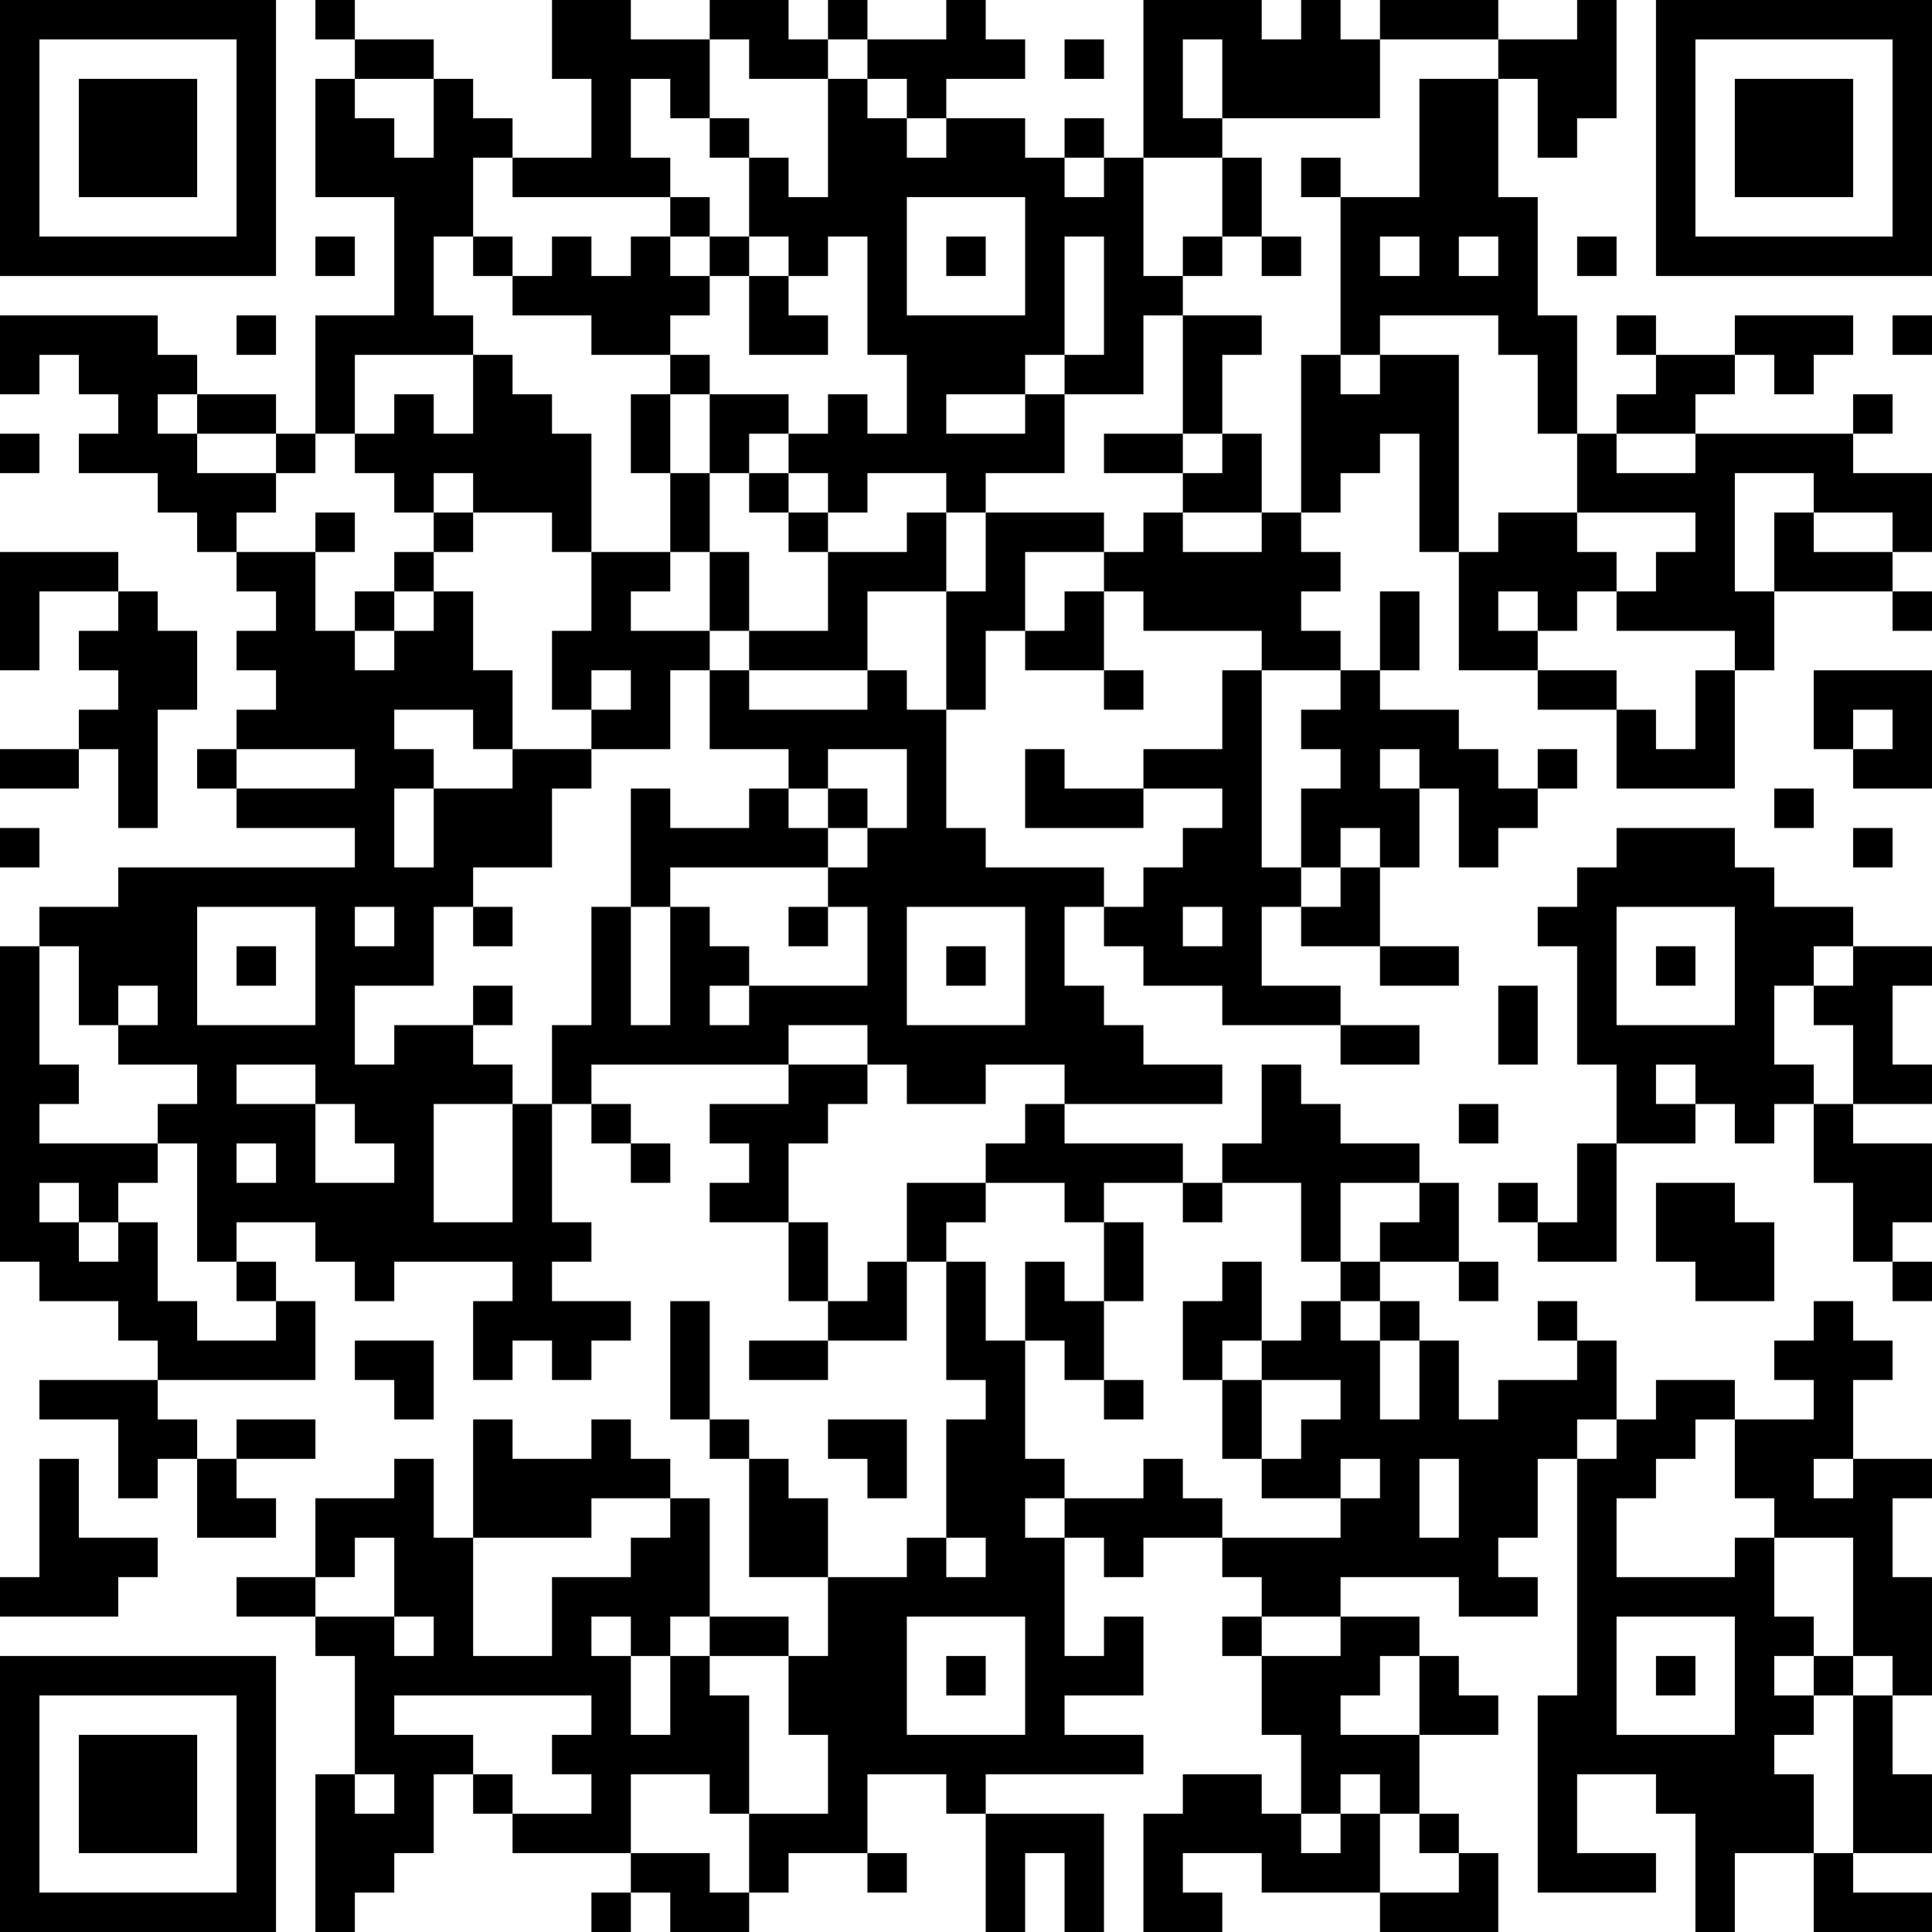 <?xml version="1.0" encoding="UTF-8"?>
<svg xmlns="http://www.w3.org/2000/svg" version="1.1" width="250" height="250" viewBox="0 0 250 250"><rect x="0" y="0" width="250" height="250" fill="#ffffff"/><g transform="scale(5.102)"><g transform="translate(0,0)"><path fill-rule="evenodd" d="M8 0L8 1L9 1L9 2L8 2L8 5L10 5L10 8L8 8L8 11L7 11L7 10L5 10L5 9L4 9L4 8L0 8L0 10L1 10L1 9L2 9L2 10L3 10L3 11L2 11L2 12L4 12L4 13L5 13L5 14L6 14L6 15L7 15L7 16L6 16L6 17L7 17L7 18L6 18L6 19L5 19L5 20L6 20L6 21L9 21L9 22L3 22L3 23L1 23L1 24L0 24L0 32L1 32L1 33L3 33L3 34L4 34L4 35L1 35L1 36L3 36L3 38L4 38L4 37L5 37L5 39L7 39L7 38L6 38L6 37L8 37L8 36L6 36L6 37L5 37L5 36L4 36L4 35L8 35L8 33L7 33L7 32L6 32L6 31L8 31L8 32L9 32L9 33L10 33L10 32L13 32L13 33L12 33L12 35L13 35L13 34L14 34L14 35L15 35L15 34L16 34L16 33L14 33L14 32L15 32L15 31L14 31L14 28L15 28L15 29L16 29L16 30L17 30L17 29L16 29L16 28L15 28L15 27L20 27L20 28L18 28L18 29L19 29L19 30L18 30L18 31L20 31L20 33L21 33L21 34L19 34L19 35L21 35L21 34L23 34L23 32L24 32L24 35L25 35L25 36L24 36L24 39L23 39L23 40L21 40L21 38L20 38L20 37L19 37L19 36L18 36L18 33L17 33L17 36L18 36L18 37L19 37L19 40L21 40L21 42L20 42L20 41L18 41L18 38L17 38L17 37L16 37L16 36L15 36L15 37L13 37L13 36L12 36L12 39L11 39L11 37L10 37L10 38L8 38L8 40L6 40L6 41L8 41L8 42L9 42L9 45L8 45L8 49L9 49L9 48L10 48L10 47L11 47L11 45L12 45L12 46L13 46L13 47L16 47L16 48L15 48L15 49L16 49L16 48L17 48L17 49L19 49L19 48L20 48L20 47L22 47L22 48L23 48L23 47L22 47L22 45L24 45L24 46L25 46L25 49L26 49L26 47L27 47L27 49L28 49L28 46L25 46L25 45L29 45L29 44L27 44L27 43L29 43L29 41L28 41L28 42L27 42L27 39L28 39L28 40L29 40L29 39L31 39L31 40L32 40L32 41L31 41L31 42L32 42L32 44L33 44L33 46L32 46L32 45L30 45L30 46L29 46L29 49L31 49L31 48L30 48L30 47L32 47L32 48L35 48L35 49L38 49L38 47L37 47L37 46L36 46L36 44L38 44L38 43L37 43L37 42L36 42L36 41L34 41L34 40L37 40L37 41L39 41L39 40L38 40L38 39L39 39L39 37L40 37L40 43L39 43L39 48L42 48L42 47L40 47L40 45L42 45L42 46L43 46L43 49L44 49L44 47L46 47L46 49L49 49L49 48L47 48L47 47L49 47L49 45L48 45L48 43L49 43L49 40L48 40L48 38L49 38L49 37L47 37L47 35L48 35L48 34L47 34L47 33L46 33L46 34L45 34L45 35L46 35L46 36L44 36L44 35L42 35L42 36L41 36L41 34L40 34L40 33L39 33L39 34L40 34L40 35L38 35L38 36L37 36L37 34L36 34L36 33L35 33L35 32L37 32L37 33L38 33L38 32L37 32L37 30L36 30L36 29L34 29L34 28L33 28L33 27L32 27L32 29L31 29L31 30L30 30L30 29L27 29L27 28L31 28L31 27L29 27L29 26L28 26L28 25L27 25L27 23L28 23L28 24L29 24L29 25L31 25L31 26L34 26L34 27L36 27L36 26L34 26L34 25L32 25L32 23L33 23L33 24L35 24L35 25L37 25L37 24L35 24L35 22L36 22L36 20L37 20L37 22L38 22L38 21L39 21L39 20L40 20L40 19L39 19L39 20L38 20L38 19L37 19L37 18L35 18L35 17L36 17L36 15L35 15L35 17L34 17L34 16L33 16L33 15L34 15L34 14L33 14L33 13L34 13L34 12L35 12L35 11L36 11L36 14L37 14L37 17L39 17L39 18L41 18L41 20L44 20L44 17L45 17L45 15L48 15L48 16L49 16L49 15L48 15L48 14L49 14L49 12L47 12L47 11L48 11L48 10L47 10L47 11L43 11L43 10L44 10L44 9L45 9L45 10L46 10L46 9L47 9L47 8L44 8L44 9L42 9L42 8L41 8L41 9L42 9L42 10L41 10L41 11L40 11L40 8L39 8L39 5L38 5L38 2L39 2L39 4L40 4L40 3L41 3L41 0L40 0L40 1L38 1L38 0L35 0L35 1L34 1L34 0L33 0L33 1L32 1L32 0L29 0L29 4L28 4L28 3L27 3L27 4L26 4L26 3L24 3L24 2L26 2L26 1L25 1L25 0L24 0L24 1L22 1L22 0L21 0L21 1L20 1L20 0L18 0L18 1L16 1L16 0L14 0L14 2L15 2L15 4L13 4L13 3L12 3L12 2L11 2L11 1L9 1L9 0ZM18 1L18 3L17 3L17 2L16 2L16 4L17 4L17 5L13 5L13 4L12 4L12 6L11 6L11 8L12 8L12 9L9 9L9 11L8 11L8 12L7 12L7 11L5 11L5 10L4 10L4 11L5 11L5 12L7 12L7 13L6 13L6 14L8 14L8 16L9 16L9 17L10 17L10 16L11 16L11 15L12 15L12 17L13 17L13 19L12 19L12 18L10 18L10 19L11 19L11 20L10 20L10 22L11 22L11 20L13 20L13 19L15 19L15 20L14 20L14 22L12 22L12 23L11 23L11 25L9 25L9 27L10 27L10 26L12 26L12 27L13 27L13 28L11 28L11 31L13 31L13 28L14 28L14 26L15 26L15 23L16 23L16 26L17 26L17 23L18 23L18 24L19 24L19 25L18 25L18 26L19 26L19 25L22 25L22 23L21 23L21 22L22 22L22 21L23 21L23 19L21 19L21 20L20 20L20 19L18 19L18 17L19 17L19 18L22 18L22 17L23 17L23 18L24 18L24 21L25 21L25 22L28 22L28 23L29 23L29 22L30 22L30 21L31 21L31 20L29 20L29 19L31 19L31 17L32 17L32 22L33 22L33 23L34 23L34 22L35 22L35 21L34 21L34 22L33 22L33 20L34 20L34 19L33 19L33 18L34 18L34 17L32 17L32 16L29 16L29 15L28 15L28 14L29 14L29 13L30 13L30 14L32 14L32 13L33 13L33 9L34 9L34 10L35 10L35 9L37 9L37 14L38 14L38 13L40 13L40 14L41 14L41 15L40 15L40 16L39 16L39 15L38 15L38 16L39 16L39 17L41 17L41 18L42 18L42 19L43 19L43 17L44 17L44 16L41 16L41 15L42 15L42 14L43 14L43 13L40 13L40 11L39 11L39 9L38 9L38 8L35 8L35 9L34 9L34 5L36 5L36 2L38 2L38 1L35 1L35 3L31 3L31 1L30 1L30 3L31 3L31 4L29 4L29 7L30 7L30 8L29 8L29 10L27 10L27 9L28 9L28 6L27 6L27 9L26 9L26 10L24 10L24 11L26 11L26 10L27 10L27 12L25 12L25 13L24 13L24 12L22 12L22 13L21 13L21 12L20 12L20 11L21 11L21 10L22 10L22 11L23 11L23 9L22 9L22 6L21 6L21 7L20 7L20 6L19 6L19 4L20 4L20 5L21 5L21 2L22 2L22 3L23 3L23 4L24 4L24 3L23 3L23 2L22 2L22 1L21 1L21 2L19 2L19 1ZM27 1L27 2L28 2L28 1ZM9 2L9 3L10 3L10 4L11 4L11 2ZM18 3L18 4L19 4L19 3ZM27 4L27 5L28 5L28 4ZM31 4L31 6L30 6L30 7L31 7L31 6L32 6L32 7L33 7L33 6L32 6L32 4ZM33 4L33 5L34 5L34 4ZM17 5L17 6L16 6L16 7L15 7L15 6L14 6L14 7L13 7L13 6L12 6L12 7L13 7L13 8L15 8L15 9L17 9L17 10L16 10L16 12L17 12L17 14L15 14L15 11L14 11L14 10L13 10L13 9L12 9L12 11L11 11L11 10L10 10L10 11L9 11L9 12L10 12L10 13L11 13L11 14L10 14L10 15L9 15L9 16L10 16L10 15L11 15L11 14L12 14L12 13L14 13L14 14L15 14L15 16L14 16L14 18L15 18L15 19L17 19L17 17L18 17L18 16L19 16L19 17L22 17L22 15L24 15L24 18L25 18L25 16L26 16L26 17L28 17L28 18L29 18L29 17L28 17L28 15L27 15L27 16L26 16L26 14L28 14L28 13L25 13L25 15L24 15L24 13L23 13L23 14L21 14L21 13L20 13L20 12L19 12L19 11L20 11L20 10L18 10L18 9L17 9L17 8L18 8L18 7L19 7L19 9L21 9L21 8L20 8L20 7L19 7L19 6L18 6L18 5ZM23 5L23 8L26 8L26 5ZM8 6L8 7L9 7L9 6ZM17 6L17 7L18 7L18 6ZM24 6L24 7L25 7L25 6ZM35 6L35 7L36 7L36 6ZM37 6L37 7L38 7L38 6ZM40 6L40 7L41 7L41 6ZM6 8L6 9L7 9L7 8ZM30 8L30 11L28 11L28 12L30 12L30 13L32 13L32 11L31 11L31 9L32 9L32 8ZM48 8L48 9L49 9L49 8ZM17 10L17 12L18 12L18 14L17 14L17 15L16 15L16 16L18 16L18 14L19 14L19 16L21 16L21 14L20 14L20 13L19 13L19 12L18 12L18 10ZM0 11L0 12L1 12L1 11ZM30 11L30 12L31 12L31 11ZM41 11L41 12L43 12L43 11ZM11 12L11 13L12 13L12 12ZM44 12L44 15L45 15L45 13L46 13L46 14L48 14L48 13L46 13L46 12ZM8 13L8 14L9 14L9 13ZM0 14L0 17L1 17L1 15L3 15L3 16L2 16L2 17L3 17L3 18L2 18L2 19L0 19L0 20L2 20L2 19L3 19L3 21L4 21L4 18L5 18L5 16L4 16L4 15L3 15L3 14ZM15 17L15 18L16 18L16 17ZM46 17L46 19L47 19L47 20L49 20L49 17ZM47 18L47 19L48 19L48 18ZM6 19L6 20L9 20L9 19ZM26 19L26 21L29 21L29 20L27 20L27 19ZM35 19L35 20L36 20L36 19ZM16 20L16 23L17 23L17 22L21 22L21 21L22 21L22 20L21 20L21 21L20 21L20 20L19 20L19 21L17 21L17 20ZM45 20L45 21L46 21L46 20ZM0 21L0 22L1 22L1 21ZM41 21L41 22L40 22L40 23L39 23L39 24L40 24L40 27L41 27L41 29L40 29L40 31L39 31L39 30L38 30L38 31L39 31L39 32L41 32L41 29L43 29L43 28L44 28L44 29L45 29L45 28L46 28L46 30L47 30L47 32L48 32L48 33L49 33L49 32L48 32L48 31L49 31L49 29L47 29L47 28L49 28L49 27L48 27L48 25L49 25L49 24L47 24L47 23L45 23L45 22L44 22L44 21ZM47 21L47 22L48 22L48 21ZM5 23L5 26L8 26L8 23ZM9 23L9 24L10 24L10 23ZM12 23L12 24L13 24L13 23ZM20 23L20 24L21 24L21 23ZM23 23L23 26L26 26L26 23ZM30 23L30 24L31 24L31 23ZM41 23L41 26L44 26L44 23ZM1 24L1 27L2 27L2 28L1 28L1 29L4 29L4 30L3 30L3 31L2 31L2 30L1 30L1 31L2 31L2 32L3 32L3 31L4 31L4 33L5 33L5 34L7 34L7 33L6 33L6 32L5 32L5 29L4 29L4 28L5 28L5 27L3 27L3 26L4 26L4 25L3 25L3 26L2 26L2 24ZM6 24L6 25L7 25L7 24ZM24 24L24 25L25 25L25 24ZM42 24L42 25L43 25L43 24ZM46 24L46 25L45 25L45 27L46 27L46 28L47 28L47 26L46 26L46 25L47 25L47 24ZM12 25L12 26L13 26L13 25ZM38 25L38 27L39 27L39 25ZM20 26L20 27L22 27L22 28L21 28L21 29L20 29L20 31L21 31L21 33L22 33L22 32L23 32L23 30L25 30L25 31L24 31L24 32L25 32L25 34L26 34L26 37L27 37L27 38L26 38L26 39L27 39L27 38L29 38L29 37L30 37L30 38L31 38L31 39L34 39L34 38L35 38L35 37L34 37L34 38L32 38L32 37L33 37L33 36L34 36L34 35L32 35L32 34L33 34L33 33L34 33L34 34L35 34L35 36L36 36L36 34L35 34L35 33L34 33L34 32L35 32L35 31L36 31L36 30L34 30L34 32L33 32L33 30L31 30L31 31L30 31L30 30L28 30L28 31L27 31L27 30L25 30L25 29L26 29L26 28L27 28L27 27L25 27L25 28L23 28L23 27L22 27L22 26ZM6 27L6 28L8 28L8 30L10 30L10 29L9 29L9 28L8 28L8 27ZM42 27L42 28L43 28L43 27ZM37 28L37 29L38 29L38 28ZM6 29L6 30L7 30L7 29ZM42 30L42 32L43 32L43 33L45 33L45 31L44 31L44 30ZM28 31L28 33L27 33L27 32L26 32L26 34L27 34L27 35L28 35L28 36L29 36L29 35L28 35L28 33L29 33L29 31ZM31 32L31 33L30 33L30 35L31 35L31 37L32 37L32 35L31 35L31 34L32 34L32 32ZM9 34L9 35L10 35L10 36L11 36L11 34ZM21 36L21 37L22 37L22 38L23 38L23 36ZM40 36L40 37L41 37L41 36ZM43 36L43 37L42 37L42 38L41 38L41 40L44 40L44 39L45 39L45 41L46 41L46 42L45 42L45 43L46 43L46 44L45 44L45 45L46 45L46 47L47 47L47 43L48 43L48 42L47 42L47 39L45 39L45 38L44 38L44 36ZM1 37L1 40L0 40L0 41L3 41L3 40L4 40L4 39L2 39L2 37ZM36 37L36 39L37 39L37 37ZM46 37L46 38L47 38L47 37ZM15 38L15 39L12 39L12 42L14 42L14 40L16 40L16 39L17 39L17 38ZM9 39L9 40L8 40L8 41L10 41L10 42L11 42L11 41L10 41L10 39ZM24 39L24 40L25 40L25 39ZM15 41L15 42L16 42L16 44L17 44L17 42L18 42L18 43L19 43L19 46L18 46L18 45L16 45L16 47L18 47L18 48L19 48L19 46L21 46L21 44L20 44L20 42L18 42L18 41L17 41L17 42L16 42L16 41ZM23 41L23 44L26 44L26 41ZM32 41L32 42L34 42L34 41ZM41 41L41 44L44 44L44 41ZM24 42L24 43L25 43L25 42ZM35 42L35 43L34 43L34 44L36 44L36 42ZM42 42L42 43L43 43L43 42ZM46 42L46 43L47 43L47 42ZM10 43L10 44L12 44L12 45L13 45L13 46L15 46L15 45L14 45L14 44L15 44L15 43ZM9 45L9 46L10 46L10 45ZM34 45L34 46L33 46L33 47L34 47L34 46L35 46L35 48L37 48L37 47L36 47L36 46L35 46L35 45ZM0 0L0 7L7 7L7 0ZM1 1L1 6L6 6L6 1ZM2 2L2 5L5 5L5 2ZM42 0L42 7L49 7L49 0ZM43 1L43 6L48 6L48 1ZM44 2L44 5L47 5L47 2ZM0 42L0 49L7 49L7 42ZM1 43L1 48L6 48L6 43ZM2 44L2 47L5 47L5 44Z" fill="#000000"/></g></g></svg>
